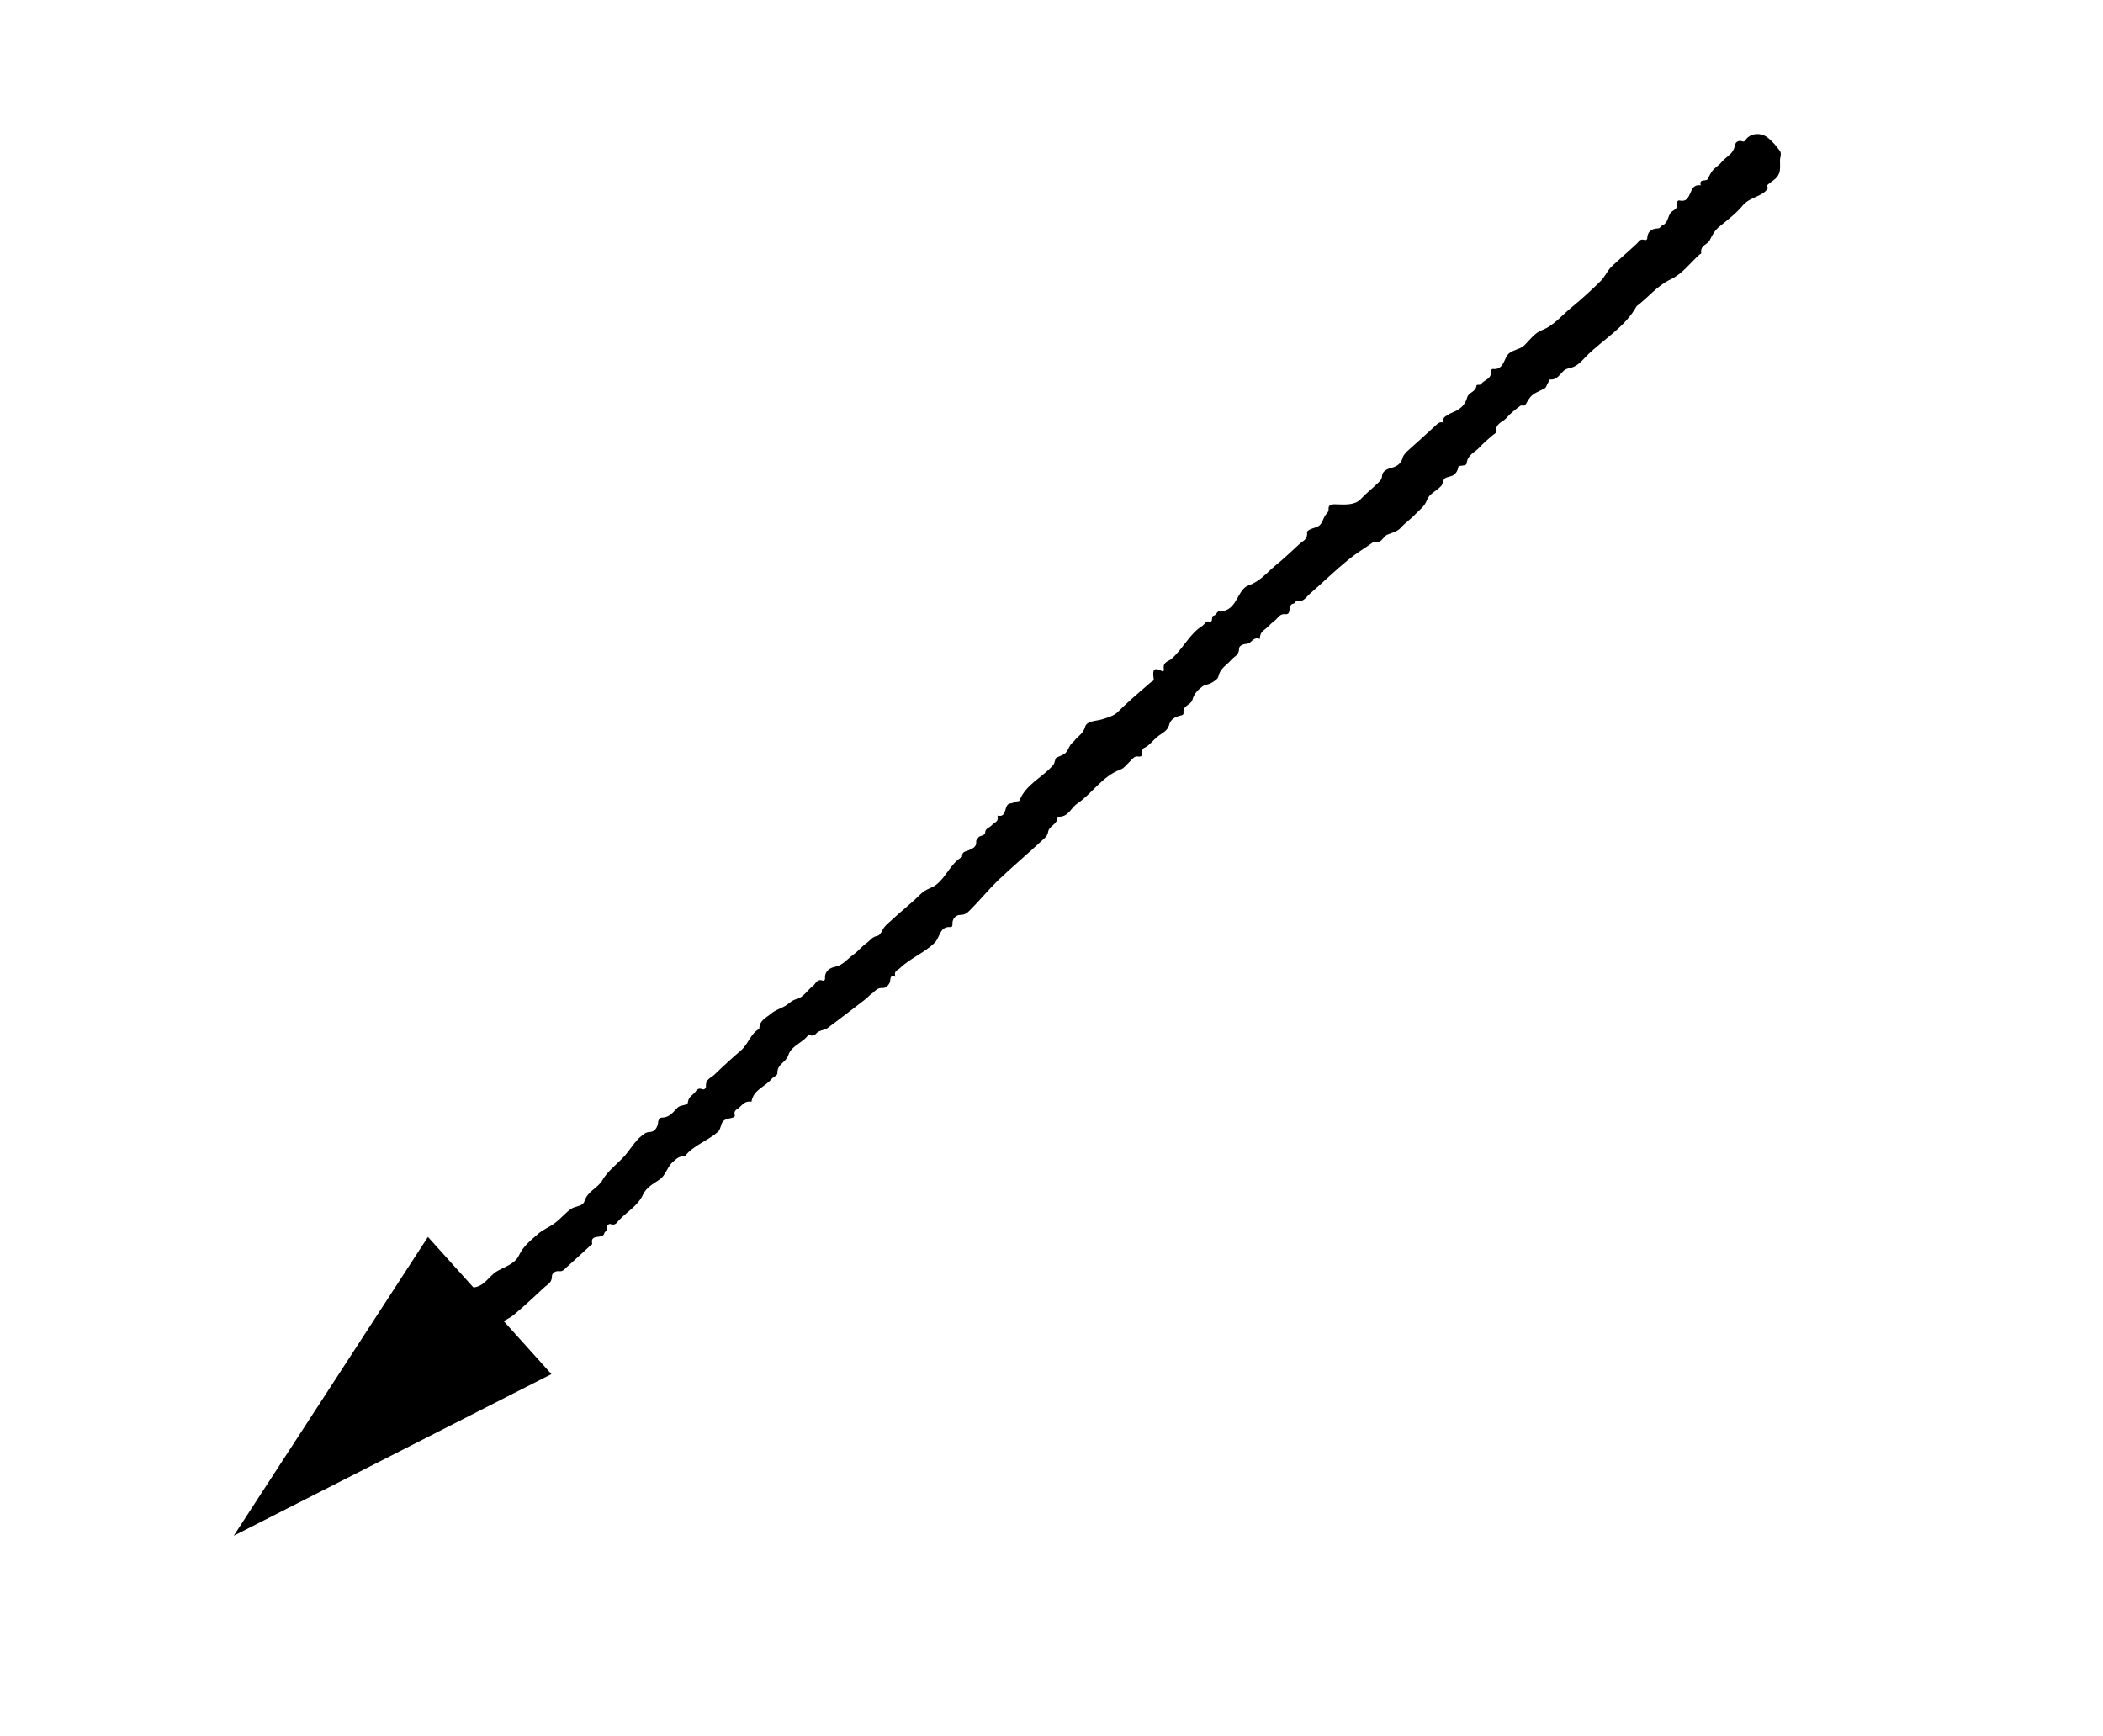 <?xml version="1.0" encoding="UTF-8"?>
<svg id="_圖層_1" xmlns="http://www.w3.org/2000/svg" version="1.1" viewBox="0 0 86 71">
  <!-- Generator: Adobe Illustrator 29.6.0, SVG Export Plug-In . SVG Version: 2.1.1 Build 156)  -->
  <path d="M72.3,7.69c-.2.35-.73.36-1.02.7-.28.34-.63.6-.97.88-.17.14-.28.32-.38.53-.08.21-.41.21-.36.55,0,.03-.04.04-.07.06-.39.35-.71.8-1.19,1.02-.56.27-.91.74-1.38,1.09-.49.88-1.37,1.36-2.04,2.03-.21.21-.39.46-.76.52-.31.06-.35.49-.76.45-.03,0-.03.08-.06.13-.06.08-.07.21-.17.25-.52.25-.52.24-.76.66-.03.06-.17,0-.21.04-.2.15-.41.31-.57.5-.15.17-.45.21-.42.56,0,.07-.1.1-.15.15-.18.15-.36.31-.53.49-.18.2-.48.29-.52.64-.01.15-.32.07-.34.15-.03.17-.1.27-.2.34-.11.07-.27.07-.36.14-.08.07-.07.24-.15.31-.18.2-.48.31-.57.56-.1.28-.32.42-.49.6-.18.2-.42.35-.59.55-.14.15-.35.2-.55.28-.18.08-.22.38-.55.28-.01,0-.03.01-.03.03-.34.24-.69.45-1.01.71-.55.45-1.05.94-1.58,1.4-.15.13-.24.34-.53.29-.06,0-.07.1-.14.11-.24.03-.06.46-.32.43-.25-.03-.31.17-.45.27-.15.11-.28.27-.43.38-.11.08-.17.2-.17.36-.29-.1-.32.18-.53.2-.14.01-.32.07-.32.2,0,.28-.21.32-.32.46-.18.21-.45.34-.52.66-.03.14-.18.21-.29.28-.11.07-.27.07-.36.14-.18.14-.35.29-.42.56-.07.22-.41.21-.36.55,0,.04-.06.08-.1.08-.24.06-.43.14-.5.42-.06.22-.31.32-.48.46-.18.15-.32.36-.55.46-.14.07.06.39-.24.34-.15-.03-.25.14-.36.24-.11.1-.2.24-.34.29-.76.28-1.15.97-1.78,1.4-.27.18-.36.57-.8.53,0,.34-.35.36-.39.63-.03.17-.13.24-.22.32-.6.56-1.23,1.09-1.83,1.66-.39.38-.73.8-1.12,1.19-.11.11-.2.22-.42.22-.17,0-.34.14-.32.39,0,.06-.03.11-.06.11-.46-.06-.45.42-.66.63-.42.42-1.01.64-1.43,1.05-.08.08-.27.11-.18.35-.21-.08-.2.04-.22.18-.03.15-.17.29-.32.28-.21-.01-.28.11-.39.2-.13.08-.22.21-.34.29-.5.39-1.01.77-1.51,1.15-.1.07-.25.08-.36.14-.13.06-.14.22-.36.15-.08-.03-.14.1-.21.15-.24.21-.57.35-.67.66s-.46.36-.45.74c0,.11-.15.14-.22.22-.27.34-.76.45-.84.95-.25-.04-.35.1-.48.22-.08.1-.27.1-.2.35,0,.03-.03.06-.06.07-.15.06-.35.04-.45.2-.08.13-.07.31-.2.41-.42.36-1.01.55-1.34.99-.24-.03-.35.11-.48.22-.24.2-.29.56-.56.73-.25.17-.53.32-.66.6-.22.48-.67.71-.99,1.06-.08.08-.14.24-.36.15-.06-.01-.14.08-.13.15.03.15-.1.15-.11.24-.07.25-.6-.01-.49.43-.18.15-.35.32-.53.48s-.35.32-.53.48c-.08.07-.14.18-.32.15-.13-.01-.27.08-.27.21,0,.28-.2.34-.32.46-.41.38-.81.76-1.23,1.11-.18.15-.42.25-.63.38-.21.13-.31.41-.62.42-.03,0-.04.03-.04.04-.06.08-.08.21-.15.27-.1.07-.35.04-.35.15,0,.21-.18.14-.28.2-.27.17-.67,0-.98-.41-.07-.08-.13-.2-.14-.29-.15-.59-.14-.56.17-.88.39-.41,1.01-.55,1.34-.99.46-.04.63-.43.94-.64.34-.21.78-.31.95-.69.18-.38.48-.6.76-.85.21-.2.5-.29.73-.48.24-.18.42-.43.69-.59.17-.08.43-.08.49-.28.13-.42.55-.53.74-.87.27-.46.73-.73,1.04-1.15.17-.22.32-.46.53-.63.1-.08.18-.17.35-.18.18,0,.32-.14.35-.38,0-.1.07-.21.15-.21.34,0,.48-.25.66-.42.13-.11.41-.07.41-.21.03-.22.18-.28.28-.39.07-.08.11-.22.32-.14.06.03.14-.04.14-.1-.03-.32.21-.36.35-.5.35-.34.7-.66,1.06-.97.31-.25.41-.71.77-.9,0-.35.28-.45.48-.62.15-.13.35-.2.53-.29s.29-.25.52-.31c.28-.07.43-.36.66-.53.13-.1.15-.31.42-.22.04,0,.08-.04.08-.08-.03-.32.21-.45.42-.49.32-.07.49-.32.73-.49.2-.14.35-.34.55-.48.14-.1.22-.25.43-.29.15-.03.2-.25.31-.38.11-.13.24-.22.36-.34.14-.13.27-.24.41-.36s.27-.24.41-.36.28-.28.43-.39c.15-.1.35-.15.5-.27.41-.32.59-.87,1.05-1.13-.01-.24.17-.22.31-.29.13-.07.29-.11.27-.35,0-.07.06-.1.08-.15.07-.11.28-.04.29-.24.01-.14.2-.18.28-.28.08-.11.29-.11.22-.38.42.1.24-.46.52-.5.1,0,.17-.06.25-.08.04-.01.11,0,.13-.04.27-.67.94-.94,1.37-1.44.06-.06.07-.17.1-.25.01-.04.04-.07.08-.08.35-.14.35-.15.52-.48.04-.08.13-.13.18-.2.14-.18.35-.28.43-.55.07-.27.45-.24.7-.32.22-.07.46-.13.63-.29.42-.42.88-.81,1.33-1.2.06-.06.17-.08.15-.15-.04-.31-.06-.55.36-.32.01,0,.07-.03.06-.06-.07-.31.15-.34.28-.43.49-.41.76-1.05,1.3-1.38.08-.06.14-.2.25-.17.22.06.07-.21.2-.24.11-.01.14-.2.24-.18.39.01.57-.25.71-.5.13-.22.25-.48.48-.56.45-.15.73-.5,1.06-.78.35-.28.67-.59,1.01-.9.13-.13.35-.18.32-.48,0-.06.07-.1.13-.13.13-.06.29-.08.39-.17.1-.1.14-.25.21-.38.06-.1.17-.14.15-.32,0-.13.15-.17.35-.15.36.01.74.03.97-.22.2-.22.45-.41.66-.62.08-.08.2-.15.21-.34.01-.17.2-.27.36-.31.25-.06.43-.18.49-.45.03-.08.1-.15.15-.21.39-.35.78-.7,1.16-1.05.1-.08.17-.21.36-.14-.08-.21.07-.25.15-.31.14-.1.32-.14.46-.24.17-.11.29-.27.35-.49.06-.21.35-.21.38-.48,0-.06.14,0,.18-.06.14-.18.45-.2.42-.56,0-.03.03-.06.07-.06.39.04.43-.29.57-.53.15-.25.5-.24.71-.43.22-.21.41-.5.71-.62.52-.2.83-.62,1.23-.94.41-.34.8-.69,1.16-1.05.17-.15.27-.39.42-.56.17-.18.38-.35.56-.52.18-.15.35-.32.53-.48.08-.07.13-.22.32-.14.04.01.1-.03.1-.06.01-.29.17-.41.45-.42.08,0,.11-.1.18-.13.2-.07.21-.32.31-.48.08-.15.35-.14.28-.45,0-.04.06-.1.1-.08.56.13.32-.71.87-.62-.08-.29.22-.15.28-.25.07-.14.14-.29.25-.41.11-.1.24-.18.34-.31.18-.21.46-.31.52-.64.01-.11.11-.27.34-.18.04.01.08-.03.1-.06.17-.27.6-.34.91-.1.18.14.36.35.5.55.07.1.01.24,0,.36,0,.21.03.45-.06.6-.08.18-.28.27-.46.43v.06Z"/>
  <polygon points="17.5 50.59 9.56 62.81 22.55 56.2 17.5 50.59"/>
</svg>
